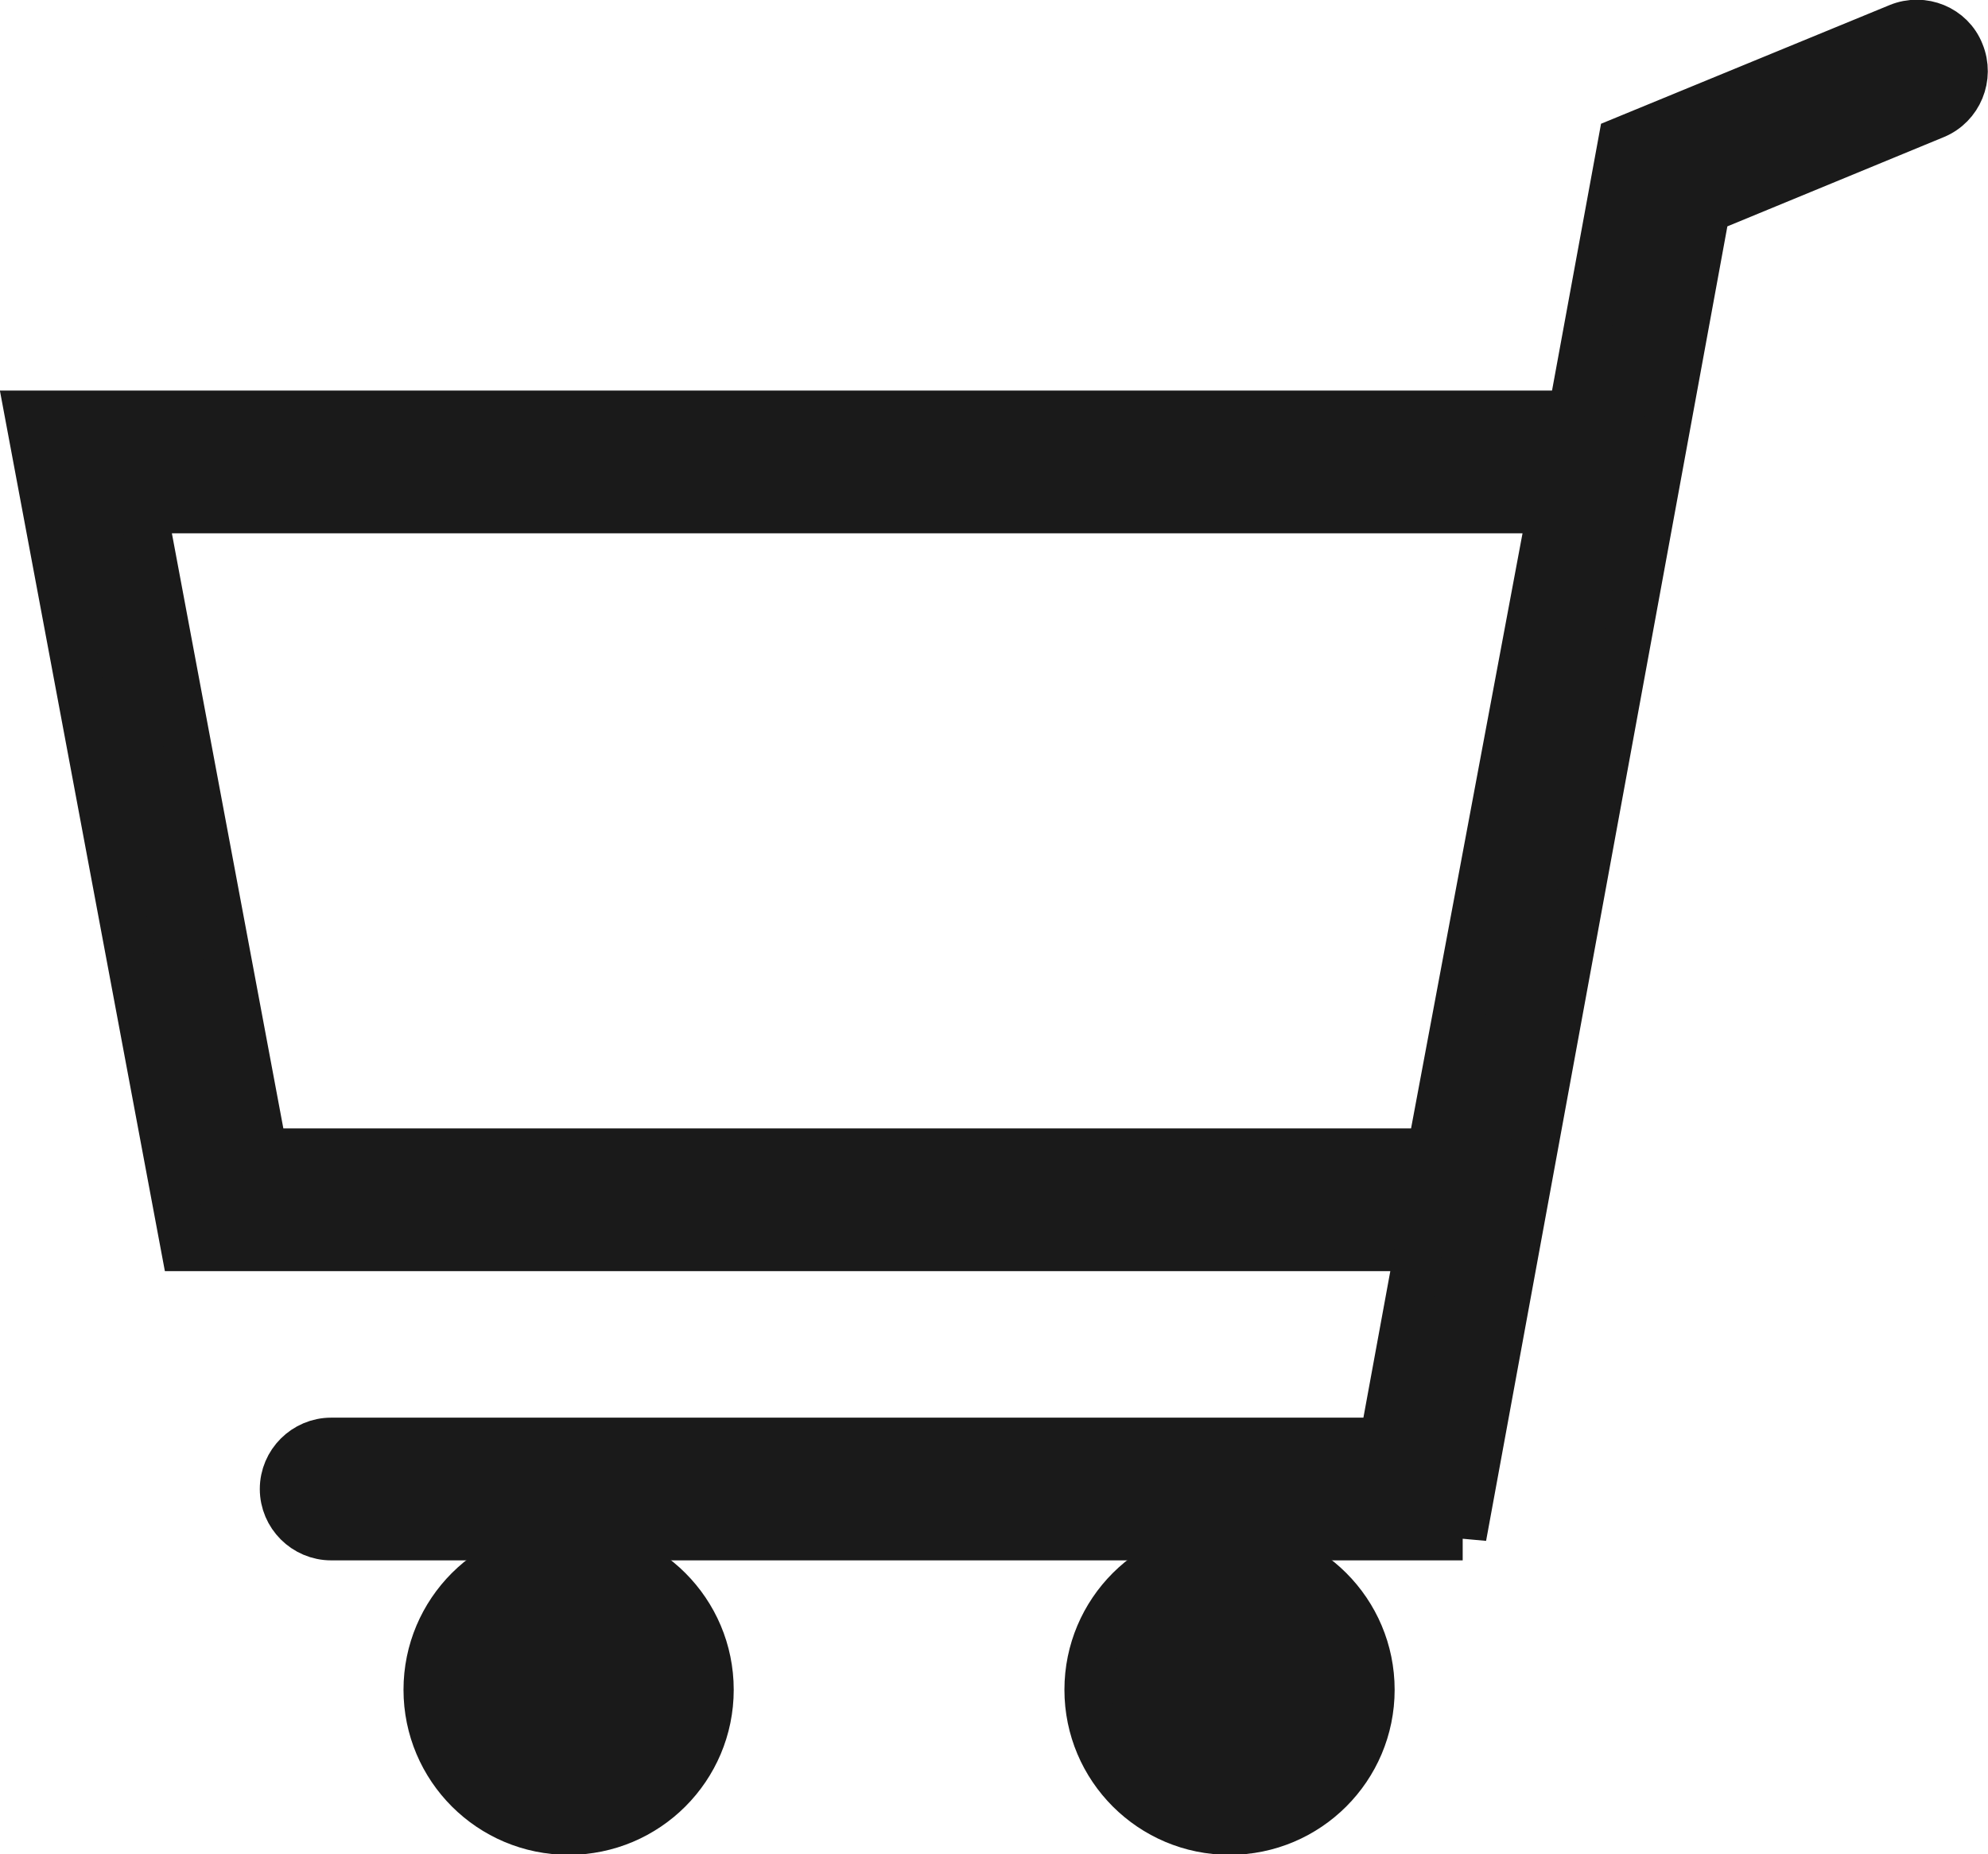 <?xml version="1.0" encoding="UTF-8"?>
<svg id="Layer_2" data-name="Layer 2" xmlns="http://www.w3.org/2000/svg" viewBox="0 0 41.78 38.98">
  <defs>
    <style>
      .cls-1 {
        fill: #1a1a1a;
        stroke: #1a1a1a;
        stroke-miterlimit: 10;
      }
    </style>
  </defs>
  <g id="CONTENT">
    <path class="cls-1" d="m31.73,26.22H3.88L.6,8.71h34.41l-3.28,17.51Zm-26.19-2h24.53l2.53-13.51H3.01l2.53,13.51Z"/>
    <path class="cls-1" d="m30.74,32.3H6.96c-.55,0-1-.45-1-1s.45-1,1-1h22.11l5.02-27.34,5.81-2.39c.51-.21,1.1.03,1.3.54.21.51-.03,1.1-.54,1.31l-4.8,1.98-5.12,27.9Z"/>
    <circle class="cls-1" cx="11.95" cy="35.52" r="2.97"/>
    <circle class="cls-1" cx="25.84" cy="35.52" r="2.97"/>
  </g>
</svg>